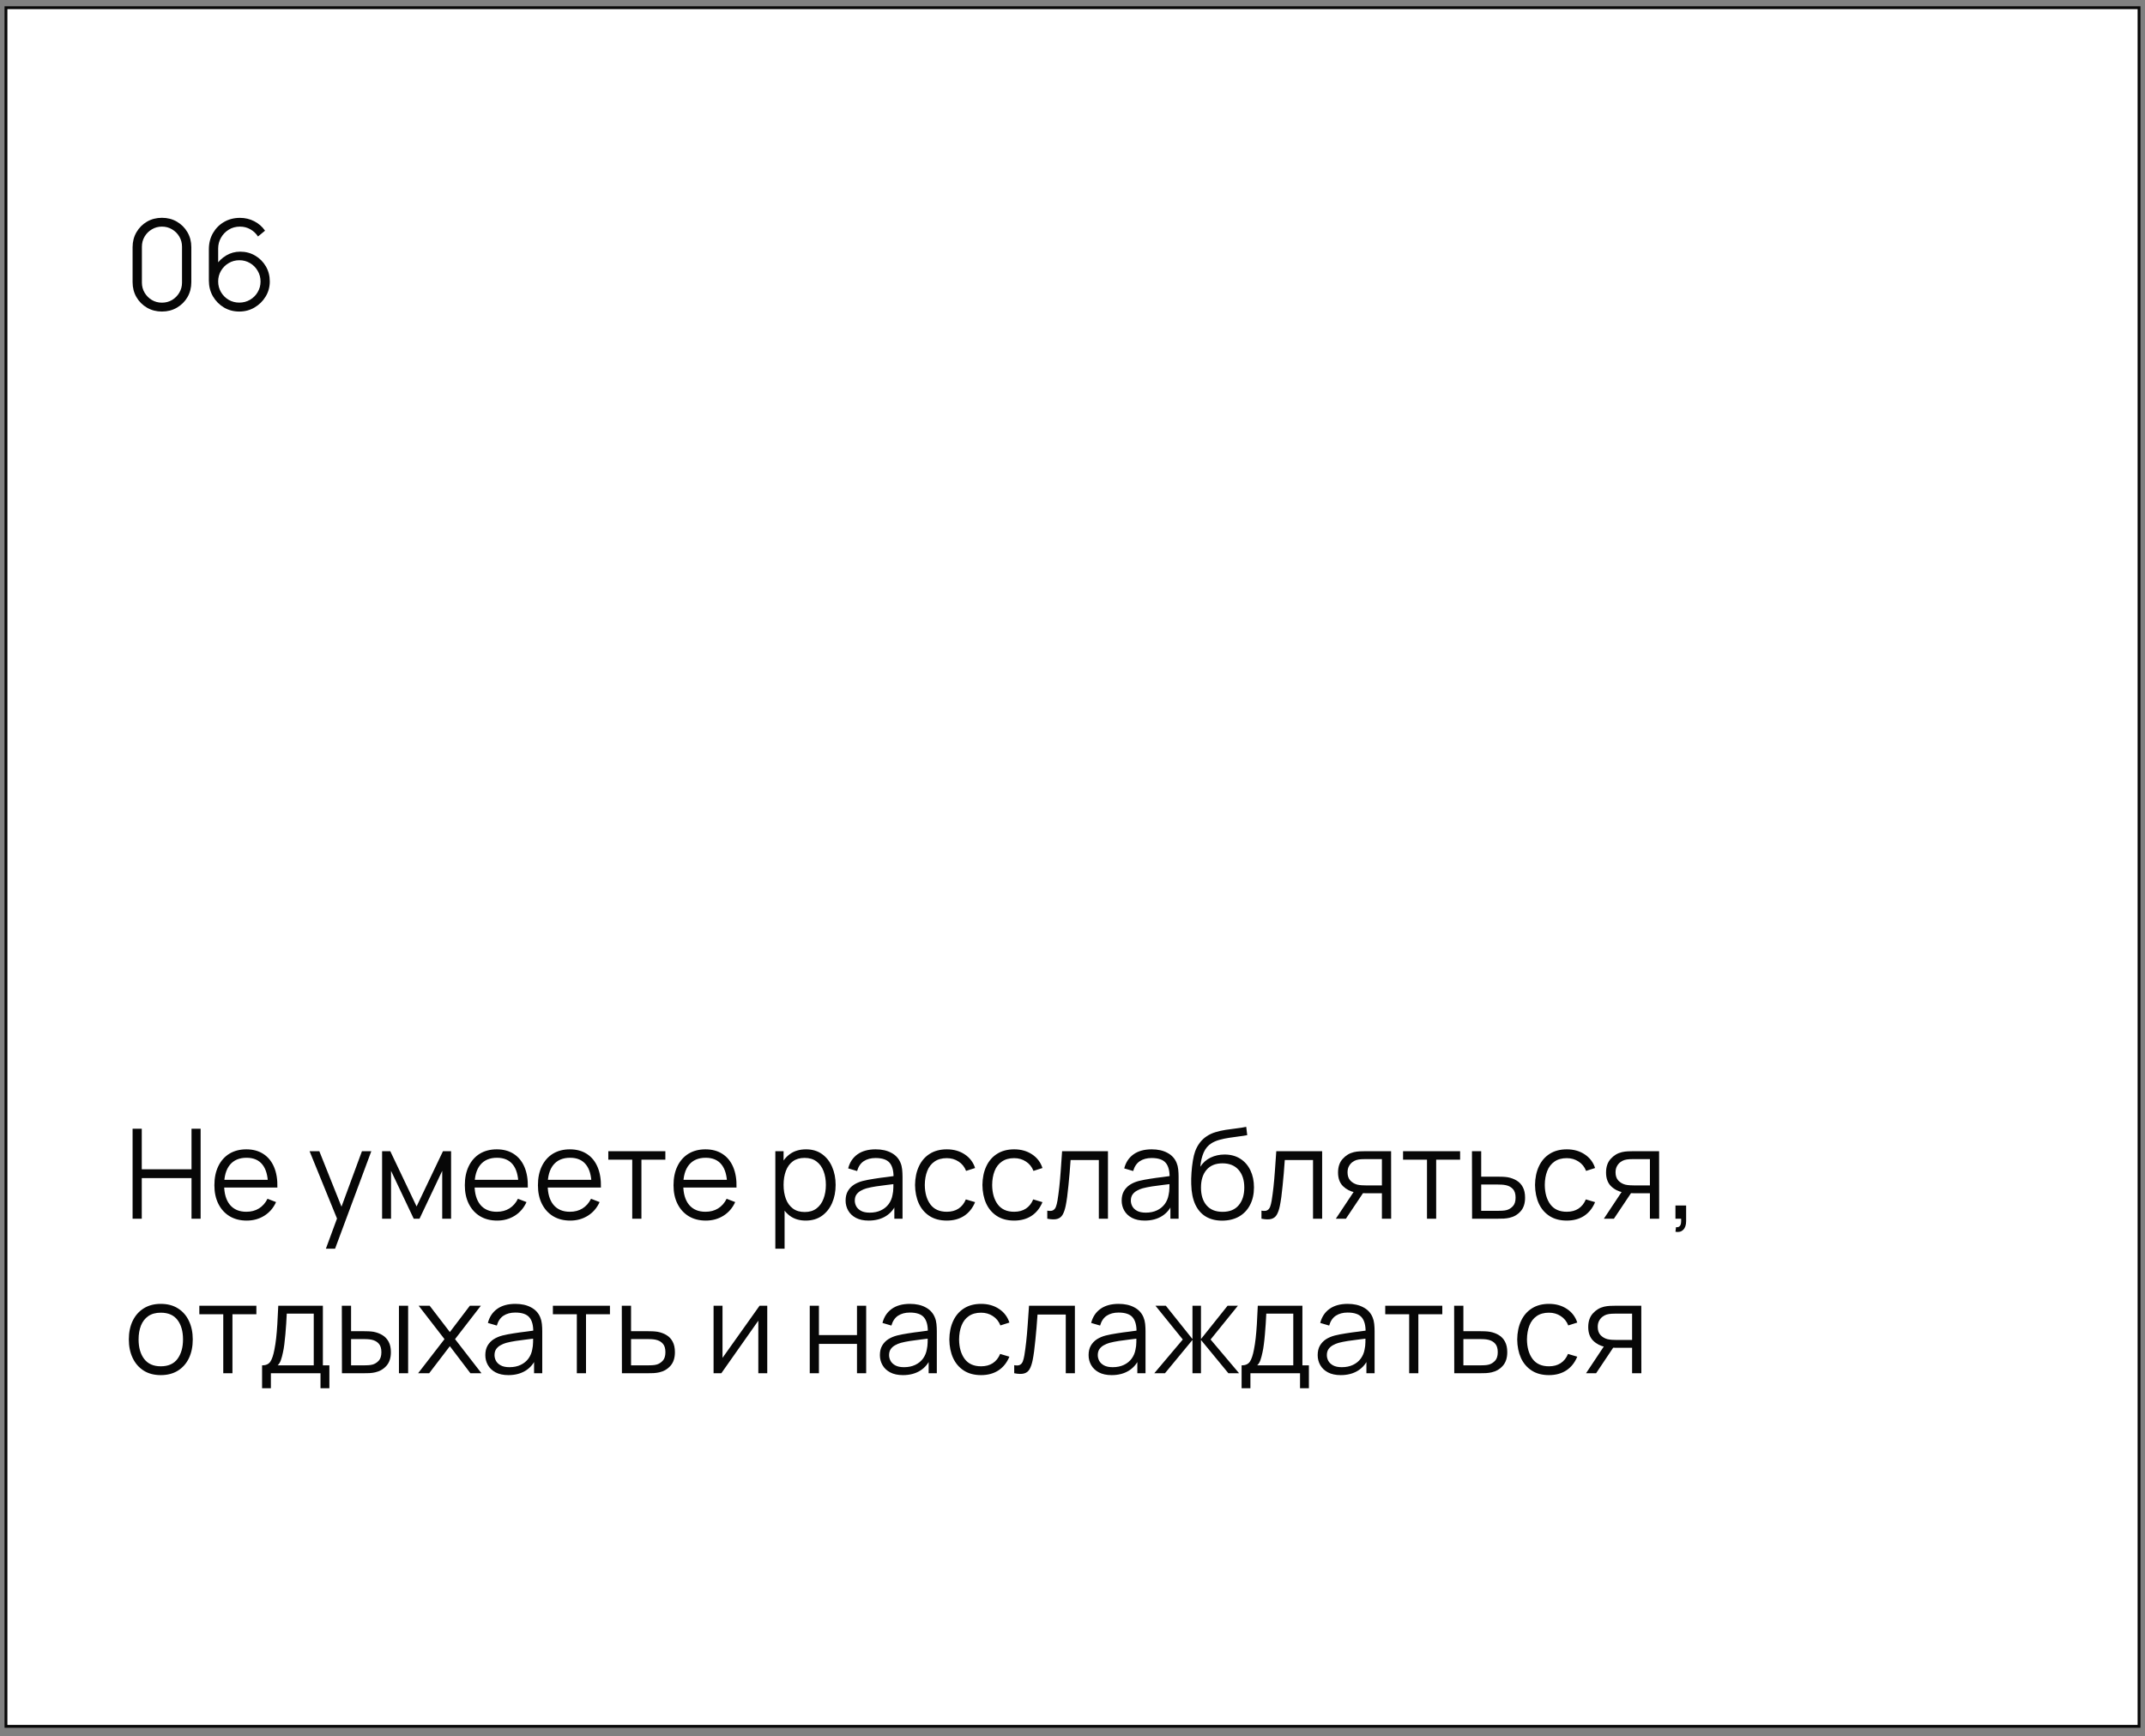 <?xml version="1.0" encoding="UTF-8"?> <svg xmlns="http://www.w3.org/2000/svg" width="236" height="191" viewBox="0 0 236 191" fill="none"><rect x="0" y="0" width="236" height="191" fill="#808080" stroke="none"/><rect x="0.656" y="0.847" width="234.688" height="189.062" fill="white" stroke="#070707" stroke-width="0.312"></rect><path d="M17.819 34.272C17.209 34.272 16.659 34.13 16.169 33.845C15.683 33.561 15.298 33.176 15.014 32.69C14.73 32.2 14.588 31.65 14.588 31.04V27.19C14.588 26.581 14.73 26.033 15.014 25.547C15.298 25.057 15.683 24.67 16.169 24.385C16.659 24.101 17.209 23.959 17.819 23.959C18.428 23.959 18.976 24.101 19.462 24.385C19.952 24.67 20.34 25.057 20.624 25.547C20.908 26.033 21.05 26.581 21.05 27.19V31.04C21.05 31.65 20.908 32.2 20.624 32.69C20.34 33.176 19.952 33.561 19.462 33.845C18.976 34.13 18.428 34.272 17.819 34.272ZM17.819 33.295C18.227 33.295 18.598 33.197 18.933 33C19.267 32.798 19.533 32.53 19.73 32.195C19.927 31.861 20.026 31.492 20.026 31.089V27.142C20.026 26.734 19.927 26.363 19.73 26.029C19.533 25.694 19.267 25.428 18.933 25.231C18.598 25.029 18.227 24.929 17.819 24.929C17.411 24.929 17.04 25.029 16.705 25.231C16.37 25.428 16.105 25.694 15.908 26.029C15.71 26.363 15.612 26.734 15.612 27.142V31.089C15.612 31.492 15.71 31.861 15.908 32.195C16.105 32.53 16.37 32.798 16.705 33C17.04 33.197 17.411 33.295 17.819 33.295ZM26.328 34.272C25.709 34.272 25.145 34.123 24.637 33.825C24.133 33.522 23.729 33.114 23.427 32.601C23.129 32.083 22.98 31.501 22.98 30.855V27.424C22.98 26.76 23.129 26.168 23.427 25.65C23.725 25.128 24.13 24.718 24.644 24.42C25.162 24.117 25.748 23.966 26.404 23.966C26.967 23.966 27.49 24.09 27.971 24.337C28.457 24.585 28.853 24.931 29.16 25.375L28.384 26.015C28.173 25.685 27.893 25.421 27.545 25.224C27.197 25.027 26.816 24.929 26.404 24.929C25.941 24.929 25.528 25.041 25.166 25.265C24.804 25.49 24.52 25.786 24.314 26.152C24.107 26.514 24.004 26.909 24.004 27.335V29.494L23.75 29.205C24.039 28.751 24.417 28.384 24.884 28.105C25.356 27.825 25.87 27.685 26.424 27.685C27.038 27.685 27.591 27.832 28.081 28.125C28.572 28.414 28.961 28.806 29.25 29.301C29.539 29.796 29.683 30.351 29.683 30.965C29.683 31.574 29.529 32.129 29.222 32.629C28.92 33.128 28.514 33.527 28.006 33.825C27.501 34.123 26.942 34.272 26.328 34.272ZM26.328 33.289C26.759 33.289 27.151 33.185 27.504 32.979C27.861 32.773 28.143 32.493 28.349 32.14C28.56 31.788 28.666 31.396 28.666 30.965C28.666 30.534 28.56 30.142 28.349 29.789C28.143 29.432 27.863 29.15 27.511 28.944C27.157 28.733 26.766 28.627 26.335 28.627C25.904 28.627 25.512 28.733 25.159 28.944C24.806 29.15 24.524 29.432 24.314 29.789C24.107 30.142 24.004 30.534 24.004 30.965C24.004 31.391 24.107 31.781 24.314 32.134C24.52 32.486 24.799 32.768 25.152 32.979C25.505 33.185 25.897 33.289 26.328 33.289Z" fill="#070707"></path><path d="M14.588 134.065V124.165H15.598V128.627H21.071V124.165H22.074V134.065H21.071V129.597H15.598V134.065H14.588ZM27.142 134.272C26.418 134.272 25.79 134.111 25.259 133.79C24.731 133.47 24.321 133.018 24.028 132.436C23.735 131.854 23.588 131.171 23.588 130.387C23.588 129.576 23.732 128.875 24.021 128.284C24.31 127.692 24.715 127.236 25.238 126.915C25.765 126.595 26.386 126.434 27.101 126.434C27.834 126.434 28.46 126.604 28.978 126.943C29.496 127.278 29.888 127.759 30.154 128.387C30.419 129.015 30.541 129.764 30.518 130.635H29.487V130.277C29.468 129.315 29.26 128.588 28.861 128.098C28.467 127.608 27.889 127.362 27.128 127.362C26.331 127.362 25.719 127.621 25.293 128.139C24.871 128.657 24.66 129.395 24.66 130.353C24.66 131.288 24.871 132.014 25.293 132.532C25.719 133.046 26.322 133.302 27.101 133.302C27.633 133.302 28.096 133.181 28.49 132.938C28.889 132.69 29.202 132.335 29.432 131.872L30.373 132.237C30.08 132.883 29.647 133.385 29.074 133.742C28.506 134.095 27.862 134.272 27.142 134.272ZM24.303 130.635V129.789H29.975V130.635H24.303ZM35.855 137.365L37.292 133.467L37.312 134.622L34.061 126.64H35.133L37.801 133.316H37.361L39.822 126.64H40.853L36.866 137.365H35.855ZM42.04 134.065V126.64H42.941L45.835 132.718L48.737 126.64H49.63V134.065H48.654V128.799L46.158 134.065H45.519L43.023 128.799V134.065H42.04ZM54.696 134.272C53.972 134.272 53.344 134.111 52.812 133.79C52.285 133.47 51.875 133.018 51.581 132.436C51.288 131.854 51.142 131.171 51.142 130.387C51.142 129.576 51.286 128.875 51.575 128.284C51.863 127.692 52.269 127.236 52.791 126.915C53.319 126.595 53.94 126.434 54.655 126.434C55.388 126.434 56.014 126.604 56.532 126.943C57.05 127.278 57.441 127.759 57.707 128.387C57.973 129.015 58.094 129.764 58.072 130.635H57.04V130.277C57.022 129.315 56.813 128.588 56.415 128.098C56.02 127.608 55.443 127.362 54.682 127.362C53.885 127.362 53.273 127.621 52.846 128.139C52.425 128.657 52.214 129.395 52.214 130.353C52.214 131.288 52.425 132.014 52.846 132.532C53.273 133.046 53.876 133.302 54.655 133.302C55.186 133.302 55.649 133.181 56.043 132.938C56.442 132.69 56.756 132.335 56.985 131.872L57.927 132.237C57.634 132.883 57.201 133.385 56.628 133.742C56.059 134.095 55.416 134.272 54.696 134.272ZM51.856 130.635V129.789H57.528V130.635H51.856ZM62.739 134.272C62.015 134.272 61.387 134.111 60.855 133.79C60.328 133.47 59.918 133.018 59.625 132.436C59.331 131.854 59.185 131.171 59.185 130.387C59.185 129.576 59.329 128.875 59.618 128.284C59.907 127.692 60.312 127.236 60.835 126.915C61.362 126.595 61.983 126.434 62.698 126.434C63.431 126.434 64.057 126.604 64.575 126.943C65.093 127.278 65.485 127.759 65.75 128.387C66.016 129.015 66.138 129.764 66.115 130.635H65.084V130.277C65.065 129.315 64.857 128.588 64.458 128.098C64.064 127.608 63.486 127.362 62.725 127.362C61.928 127.362 61.316 127.621 60.89 128.139C60.468 128.657 60.257 129.395 60.257 130.353C60.257 131.288 60.468 132.014 60.89 132.532C61.316 133.046 61.919 133.302 62.698 133.302C63.23 133.302 63.693 133.181 64.087 132.938C64.485 132.69 64.799 132.335 65.028 131.872L65.97 132.237C65.677 132.883 65.244 133.385 64.671 133.742C64.103 134.095 63.459 134.272 62.739 134.272ZM59.9 130.635V129.789H65.572V130.635H59.9ZM69.561 134.065V127.575H66.928V126.64H73.205V127.575H70.572V134.065H69.561ZM77.657 134.272C76.933 134.272 76.305 134.111 75.774 133.79C75.246 133.47 74.836 133.018 74.543 132.436C74.25 131.854 74.103 131.171 74.103 130.387C74.103 129.576 74.247 128.875 74.536 128.284C74.825 127.692 75.231 127.236 75.753 126.915C76.28 126.595 76.901 126.434 77.616 126.434C78.349 126.434 78.975 126.604 79.493 126.943C80.011 127.278 80.403 127.759 80.669 128.387C80.934 129.015 81.056 129.764 81.033 130.635H80.002V130.277C79.983 129.315 79.775 128.588 79.376 128.098C78.982 127.608 78.404 127.362 77.644 127.362C76.846 127.362 76.234 127.621 75.808 128.139C75.386 128.657 75.175 129.395 75.175 130.353C75.175 131.288 75.386 132.014 75.808 132.532C76.234 133.046 76.837 133.302 77.616 133.302C78.148 133.302 78.611 133.181 79.005 132.938C79.404 132.69 79.718 132.335 79.947 131.872L80.889 132.237C80.595 132.883 80.162 133.385 79.589 133.742C79.021 134.095 78.377 134.272 77.657 134.272ZM74.818 130.635V129.789H80.49V130.635H74.818ZM88.646 134.272C87.963 134.272 87.385 134.1 86.913 133.756C86.441 133.408 86.084 132.938 85.841 132.347C85.598 131.751 85.476 131.084 85.476 130.346C85.476 129.594 85.598 128.925 85.841 128.339C86.088 127.747 86.45 127.282 86.927 126.943C87.404 126.604 87.99 126.434 88.687 126.434C89.365 126.434 89.947 126.606 90.433 126.95C90.919 127.294 91.29 127.761 91.547 128.352C91.808 128.944 91.939 129.608 91.939 130.346C91.939 131.089 91.808 131.755 91.547 132.347C91.286 132.938 90.91 133.408 90.419 133.756C89.929 134.1 89.338 134.272 88.646 134.272ZM85.305 137.365V126.64H86.212V132.23H86.322V137.365H85.305ZM88.543 133.33C89.061 133.33 89.491 133.199 89.835 132.938C90.179 132.677 90.436 132.321 90.605 131.872C90.779 131.419 90.866 130.91 90.866 130.346C90.866 129.787 90.782 129.283 90.612 128.834C90.442 128.384 90.183 128.029 89.835 127.768C89.491 127.507 89.054 127.376 88.522 127.376C88.004 127.376 87.573 127.502 87.23 127.754C86.89 128.006 86.636 128.357 86.466 128.806C86.297 129.251 86.212 129.764 86.212 130.346C86.212 130.919 86.297 131.432 86.466 131.886C86.636 132.335 86.893 132.688 87.236 132.945C87.58 133.201 88.016 133.33 88.543 133.33ZM95.573 134.272C95.014 134.272 94.544 134.171 94.164 133.969C93.788 133.768 93.506 133.499 93.318 133.165C93.13 132.83 93.036 132.466 93.036 132.072C93.036 131.668 93.116 131.325 93.277 131.04C93.442 130.752 93.664 130.516 93.944 130.332C94.228 130.149 94.555 130.009 94.927 129.913C95.302 129.821 95.717 129.741 96.171 129.672C96.629 129.599 97.076 129.537 97.512 129.487C97.952 129.432 98.337 129.379 98.667 129.329L98.309 129.549C98.323 128.815 98.181 128.272 97.883 127.919C97.585 127.566 97.067 127.39 96.329 127.39C95.82 127.39 95.39 127.504 95.037 127.734C94.688 127.963 94.443 128.325 94.301 128.82L93.318 128.531C93.487 127.866 93.829 127.351 94.342 126.984C94.856 126.618 95.522 126.434 96.343 126.434C97.021 126.434 97.597 126.563 98.069 126.819C98.545 127.071 98.882 127.438 99.079 127.919C99.171 128.135 99.231 128.375 99.258 128.641C99.285 128.907 99.299 129.177 99.299 129.452V134.065H98.399V132.202L98.66 132.312C98.408 132.949 98.016 133.435 97.484 133.77C96.953 134.104 96.316 134.272 95.573 134.272ZM95.69 133.399C96.162 133.399 96.574 133.314 96.927 133.144C97.28 132.975 97.564 132.743 97.78 132.45C97.995 132.152 98.135 131.817 98.199 131.446C98.254 131.208 98.284 130.946 98.289 130.662C98.293 130.374 98.296 130.158 98.296 130.016L98.68 130.215C98.337 130.261 97.963 130.307 97.56 130.353C97.161 130.399 96.767 130.451 96.377 130.511C95.992 130.571 95.644 130.642 95.332 130.724C95.121 130.784 94.918 130.869 94.721 130.979C94.523 131.084 94.361 131.226 94.232 131.405C94.109 131.584 94.047 131.806 94.047 132.072C94.047 132.287 94.099 132.496 94.205 132.697C94.315 132.899 94.489 133.066 94.727 133.199C94.97 133.332 95.291 133.399 95.69 133.399ZM104.169 134.272C103.422 134.272 102.789 134.104 102.271 133.77C101.754 133.435 101.359 132.975 101.089 132.388C100.823 131.797 100.686 131.118 100.676 130.353C100.686 129.574 100.828 128.891 101.103 128.304C101.378 127.713 101.774 127.255 102.292 126.929C102.81 126.599 103.438 126.434 104.176 126.434C104.927 126.434 105.581 126.618 106.135 126.984C106.694 127.351 107.077 127.853 107.283 128.49L106.293 128.806C106.119 128.361 105.842 128.018 105.461 127.775C105.086 127.527 104.655 127.404 104.169 127.404C103.624 127.404 103.172 127.53 102.815 127.782C102.457 128.029 102.191 128.375 102.017 128.82C101.843 129.264 101.754 129.775 101.749 130.353C101.758 131.242 101.964 131.957 102.368 132.498C102.771 133.034 103.371 133.302 104.169 133.302C104.673 133.302 105.102 133.188 105.455 132.959C105.812 132.725 106.082 132.386 106.266 131.941L107.283 132.244C107.008 132.904 106.605 133.408 106.073 133.756C105.542 134.1 104.907 134.272 104.169 134.272ZM111.581 134.272C110.834 134.272 110.201 134.104 109.684 133.77C109.166 133.435 108.771 132.975 108.501 132.388C108.235 131.797 108.098 131.118 108.089 130.353C108.098 129.574 108.24 128.891 108.515 128.304C108.79 127.713 109.186 127.255 109.704 126.929C110.222 126.599 110.85 126.434 111.588 126.434C112.34 126.434 112.993 126.618 113.547 126.984C114.106 127.351 114.489 127.853 114.695 128.49L113.705 128.806C113.531 128.361 113.254 128.018 112.874 127.775C112.498 127.527 112.067 127.404 111.581 127.404C111.036 127.404 110.584 127.53 110.227 127.782C109.869 128.029 109.603 128.375 109.429 128.82C109.255 129.264 109.166 129.775 109.161 130.353C109.17 131.242 109.376 131.957 109.78 132.498C110.183 133.034 110.784 133.302 111.581 133.302C112.085 133.302 112.514 133.188 112.867 132.959C113.224 132.725 113.495 132.386 113.678 131.941L114.695 132.244C114.42 132.904 114.017 133.408 113.485 133.756C112.954 134.1 112.319 134.272 111.581 134.272ZM115.226 134.065V133.179C115.501 133.229 115.709 133.218 115.851 133.144C115.998 133.066 116.106 132.938 116.174 132.759C116.243 132.576 116.3 132.349 116.346 132.079C116.42 131.629 116.486 131.134 116.546 130.594C116.605 130.053 116.658 129.457 116.704 128.806C116.754 128.151 116.805 127.429 116.855 126.64H121.901V134.065H120.898V127.61H117.79C117.758 128.096 117.721 128.579 117.68 129.06C117.639 129.542 117.595 130.005 117.549 130.449C117.508 130.889 117.462 131.295 117.412 131.666C117.362 132.037 117.309 132.358 117.254 132.629C117.171 133.036 117.061 133.362 116.924 133.605C116.791 133.848 116.592 134.008 116.326 134.086C116.06 134.164 115.693 134.157 115.226 134.065ZM125.946 134.272C125.387 134.272 124.918 134.171 124.537 133.969C124.161 133.768 123.879 133.499 123.691 133.165C123.504 132.83 123.41 132.466 123.41 132.072C123.41 131.668 123.49 131.325 123.65 131.04C123.815 130.752 124.038 130.516 124.317 130.332C124.601 130.149 124.929 130.009 125.3 129.913C125.676 129.821 126.091 129.741 126.545 129.672C127.003 129.599 127.45 129.537 127.885 129.487C128.325 129.432 128.71 129.379 129.04 129.329L128.683 129.549C128.696 128.815 128.554 128.272 128.256 127.919C127.959 127.566 127.441 127.39 126.703 127.39C126.194 127.39 125.763 127.504 125.41 127.734C125.062 127.963 124.817 128.325 124.675 128.82L123.691 128.531C123.861 127.866 124.203 127.351 124.716 126.984C125.229 126.618 125.896 126.434 126.716 126.434C127.395 126.434 127.97 126.563 128.442 126.819C128.919 127.071 129.256 127.438 129.453 127.919C129.544 128.135 129.604 128.375 129.631 128.641C129.659 128.907 129.673 129.177 129.673 129.452V134.065H128.772V132.202L129.033 132.312C128.781 132.949 128.389 133.435 127.858 133.77C127.326 134.104 126.689 134.272 125.946 134.272ZM126.063 133.399C126.535 133.399 126.948 133.314 127.301 133.144C127.654 132.975 127.938 132.743 128.153 132.45C128.369 132.152 128.509 131.817 128.573 131.446C128.628 131.208 128.658 130.946 128.662 130.662C128.667 130.374 128.669 130.158 128.669 130.016L129.054 130.215C128.71 130.261 128.337 130.307 127.933 130.353C127.535 130.399 127.14 130.451 126.751 130.511C126.366 130.571 126.018 130.642 125.706 130.724C125.495 130.784 125.291 130.869 125.094 130.979C124.897 131.084 124.734 131.226 124.606 131.405C124.482 131.584 124.42 131.806 124.42 132.072C124.42 132.287 124.473 132.496 124.578 132.697C124.688 132.899 124.863 133.066 125.101 133.199C125.344 133.332 125.665 133.399 126.063 133.399ZM134.439 134.279C133.747 134.274 133.154 134.123 132.659 133.825C132.164 133.527 131.779 133.082 131.504 132.491C131.233 131.9 131.087 131.162 131.064 130.277C131.05 129.888 131.059 129.464 131.091 129.005C131.123 128.543 131.174 128.103 131.242 127.685C131.311 127.268 131.394 126.929 131.49 126.668C131.609 126.329 131.779 126.013 131.999 125.719C132.223 125.421 132.482 125.178 132.776 124.99C133.06 124.798 133.381 124.649 133.738 124.544C134.1 124.434 134.476 124.349 134.866 124.289C135.26 124.23 135.649 124.177 136.034 124.131C136.424 124.085 136.784 124.028 137.114 123.959L137.224 124.874C136.972 124.924 136.674 124.97 136.33 125.011C135.986 125.052 135.626 125.103 135.251 125.162C134.875 125.217 134.515 125.293 134.171 125.389C133.827 125.485 133.534 125.611 133.291 125.767C132.92 125.992 132.634 126.331 132.432 126.785C132.235 127.239 132.113 127.759 132.067 128.345C132.352 127.901 132.727 127.566 133.195 127.342C133.667 127.117 134.178 127.005 134.728 127.005C135.397 127.005 135.972 127.158 136.454 127.465C136.94 127.773 137.313 128.199 137.574 128.744C137.836 129.29 137.966 129.915 137.966 130.621C137.966 131.359 137.822 132.003 137.533 132.553C137.249 133.103 136.843 133.529 136.316 133.832C135.789 134.13 135.164 134.279 134.439 134.279ZM134.515 133.309C135.294 133.309 135.885 133.066 136.289 132.58C136.697 132.095 136.901 131.448 136.901 130.642C136.901 129.817 136.69 129.166 136.268 128.689C135.851 128.213 135.262 127.974 134.501 127.974C133.74 127.974 133.156 128.213 132.748 128.689C132.34 129.166 132.136 129.817 132.136 130.642C132.136 131.467 132.34 132.118 132.748 132.594C133.156 133.071 133.745 133.309 134.515 133.309ZM138.791 134.065V133.179C139.066 133.229 139.275 133.218 139.417 133.144C139.564 133.066 139.671 132.938 139.74 132.759C139.809 132.576 139.866 132.349 139.912 132.079C139.985 131.629 140.052 131.134 140.111 130.594C140.171 130.053 140.224 129.457 140.269 128.806C140.32 128.151 140.37 127.429 140.421 126.64H145.467V134.065H144.463V127.61H141.356C141.324 128.096 141.287 128.579 141.246 129.06C141.204 129.542 141.161 130.005 141.115 130.449C141.074 130.889 141.028 131.295 140.978 131.666C140.927 132.037 140.874 132.358 140.819 132.629C140.737 133.036 140.627 133.362 140.489 133.605C140.357 133.848 140.157 134.008 139.891 134.086C139.626 134.164 139.259 134.157 138.791 134.065ZM152.042 134.065V131.267H150.31C150.108 131.267 149.899 131.26 149.684 131.247C149.473 131.228 149.276 131.203 149.093 131.171C148.57 131.07 148.126 130.841 147.759 130.484C147.397 130.121 147.216 129.622 147.216 128.985C147.216 128.361 147.385 127.862 147.725 127.486C148.064 127.106 148.474 126.858 148.955 126.744C149.175 126.693 149.398 126.663 149.622 126.654C149.851 126.645 150.048 126.64 150.213 126.64H153.053L153.06 134.065H152.042ZM146.975 134.065L149.045 130.951H150.165L148.082 134.065H146.975ZM150.255 130.401H152.042V127.507H150.255C150.145 127.507 149.991 127.511 149.794 127.52C149.597 127.53 149.411 127.559 149.237 127.61C149.086 127.656 148.935 127.736 148.783 127.85C148.637 127.96 148.513 128.109 148.412 128.297C148.311 128.481 148.261 128.705 148.261 128.971C148.261 129.342 148.362 129.64 148.563 129.865C148.77 130.085 149.026 130.236 149.333 130.319C149.498 130.355 149.663 130.378 149.828 130.387C149.993 130.396 150.135 130.401 150.255 130.401ZM157.002 134.065V127.575H154.369V126.64H160.646V127.575H158.013V134.065H157.002ZM161.964 134.065L161.95 126.64H162.967V129.439H164.707C164.922 129.439 165.133 129.443 165.339 129.452C165.55 129.461 165.736 129.48 165.896 129.507C166.263 129.576 166.588 129.698 166.872 129.872C167.161 130.046 167.386 130.286 167.546 130.594C167.711 130.901 167.794 131.286 167.794 131.749C167.794 132.386 167.629 132.888 167.299 133.254C166.973 133.621 166.561 133.859 166.061 133.969C165.873 134.01 165.669 134.038 165.449 134.052C165.229 134.061 165.012 134.065 164.796 134.065H161.964ZM162.967 133.199H164.755C164.911 133.199 165.085 133.195 165.277 133.185C165.47 133.176 165.64 133.151 165.786 133.11C166.029 133.041 166.249 132.904 166.446 132.697C166.648 132.486 166.749 132.17 166.749 131.749C166.749 131.331 166.652 131.018 166.46 130.807C166.267 130.591 166.011 130.449 165.69 130.38C165.548 130.348 165.394 130.328 165.229 130.319C165.064 130.309 164.906 130.305 164.755 130.305H162.967V133.199ZM172.382 134.272C171.635 134.272 171.002 134.104 170.484 133.77C169.966 133.435 169.572 132.975 169.302 132.388C169.036 131.797 168.899 131.118 168.889 130.353C168.899 129.574 169.041 128.891 169.316 128.304C169.591 127.713 169.987 127.255 170.505 126.929C171.023 126.599 171.651 126.434 172.389 126.434C173.14 126.434 173.794 126.618 174.348 126.984C174.907 127.351 175.29 127.853 175.496 128.49L174.506 128.806C174.332 128.361 174.055 128.018 173.674 127.775C173.299 127.527 172.868 127.404 172.382 127.404C171.836 127.404 171.385 127.53 171.027 127.782C170.67 128.029 170.404 128.375 170.23 128.82C170.056 129.264 169.966 129.775 169.962 130.353C169.971 131.242 170.177 131.957 170.581 132.498C170.984 133.034 171.584 133.302 172.382 133.302C172.886 133.302 173.315 133.188 173.667 132.959C174.025 132.725 174.295 132.386 174.479 131.941L175.496 132.244C175.221 132.904 174.818 133.408 174.286 133.756C173.755 134.1 173.12 134.272 172.382 134.272ZM181.529 134.065V131.267H179.797C179.595 131.267 179.387 131.26 179.171 131.247C178.96 131.228 178.763 131.203 178.58 131.171C178.058 131.07 177.613 130.841 177.246 130.484C176.884 130.121 176.703 129.622 176.703 128.985C176.703 128.361 176.873 127.862 177.212 127.486C177.551 127.106 177.961 126.858 178.443 126.744C178.663 126.693 178.885 126.663 179.109 126.654C179.339 126.645 179.536 126.64 179.701 126.64H182.54L182.547 134.065H181.529ZM176.463 134.065L178.532 130.951H179.653L177.569 134.065H176.463ZM179.742 130.401H181.529V127.507H179.742C179.632 127.507 179.478 127.511 179.281 127.52C179.084 127.53 178.899 127.559 178.724 127.61C178.573 127.656 178.422 127.736 178.271 127.85C178.124 127.96 178 128.109 177.899 128.297C177.799 128.481 177.748 128.705 177.748 128.971C177.748 129.342 177.849 129.64 178.051 129.865C178.257 130.085 178.514 130.236 178.821 130.319C178.986 130.355 179.151 130.378 179.316 130.387C179.481 130.396 179.623 130.401 179.742 130.401ZM184.338 135.502L184.4 135C184.583 135.014 184.716 134.978 184.798 134.89C184.881 134.803 184.931 134.686 184.95 134.54C184.968 134.393 184.972 134.235 184.963 134.065H184.338V132.615H185.513V134.34C185.513 134.762 185.406 135.078 185.19 135.289C184.979 135.5 184.695 135.571 184.338 135.502ZM17.688 151.272C16.95 151.272 16.32 151.104 15.797 150.77C15.275 150.435 14.874 149.972 14.594 149.381C14.315 148.79 14.175 148.111 14.175 147.346C14.175 146.567 14.317 145.884 14.601 145.297C14.885 144.711 15.289 144.255 15.811 143.929C16.338 143.599 16.964 143.434 17.688 143.434C18.431 143.434 19.063 143.601 19.586 143.936C20.113 144.266 20.514 144.727 20.789 145.318C21.068 145.905 21.208 146.581 21.208 147.346C21.208 148.125 21.068 148.81 20.789 149.402C20.509 149.988 20.106 150.447 19.579 150.777C19.052 151.107 18.422 151.272 17.688 151.272ZM17.688 150.302C18.513 150.302 19.127 150.03 19.531 149.484C19.934 148.934 20.136 148.221 20.136 147.346C20.136 146.448 19.932 145.733 19.524 145.201C19.12 144.669 18.509 144.404 17.688 144.404C17.134 144.404 16.675 144.53 16.313 144.782C15.956 145.029 15.688 145.375 15.509 145.82C15.335 146.26 15.248 146.769 15.248 147.346C15.248 148.24 15.454 148.957 15.866 149.498C16.279 150.034 16.886 150.302 17.688 150.302ZM24.564 151.065V144.575H21.931V143.64H28.208V144.575H25.575V151.065H24.564ZM28.835 152.715V150.199C29.256 150.199 29.559 150.064 29.742 149.794C29.926 149.519 30.075 149.081 30.189 148.48C30.267 148.091 30.331 147.671 30.382 147.222C30.432 146.773 30.476 146.26 30.512 145.682C30.549 145.1 30.583 144.42 30.616 143.64H35.524V150.199H36.239V152.715H35.263V151.065H29.804V152.715H28.835ZM30.547 150.199H34.52V144.507H31.55C31.537 144.855 31.516 145.224 31.489 145.614C31.466 146.003 31.436 146.393 31.399 146.782C31.367 147.172 31.328 147.539 31.282 147.882C31.241 148.221 31.191 148.519 31.131 148.776C31.062 149.106 30.987 149.388 30.904 149.622C30.826 149.855 30.707 150.048 30.547 150.199ZM37.623 151.065L37.609 143.64H38.627V146.439H39.919C40.135 146.439 40.345 146.443 40.552 146.452C40.758 146.461 40.944 146.48 41.109 146.507C41.475 146.581 41.801 146.704 42.085 146.879C42.369 147.053 42.594 147.293 42.759 147.6C42.924 147.903 43.006 148.286 43.006 148.749C43.006 149.386 42.841 149.888 42.511 150.254C42.181 150.621 41.766 150.859 41.267 150.969C41.079 151.01 40.875 151.038 40.655 151.052C40.435 151.061 40.219 151.065 40.009 151.065H37.623ZM38.627 150.199H39.967C40.119 150.199 40.29 150.195 40.483 150.185C40.675 150.176 40.845 150.151 40.992 150.11C41.239 150.041 41.462 149.904 41.659 149.697C41.86 149.486 41.961 149.17 41.961 148.749C41.961 148.331 41.865 148.018 41.672 147.807C41.48 147.591 41.223 147.449 40.902 147.38C40.756 147.348 40.6 147.328 40.435 147.319C40.274 147.309 40.119 147.305 39.967 147.305H38.627V150.199ZM43.893 151.065V143.64H44.904V151.065H43.893ZM46.002 151.065L48.904 147.312L46.064 143.64H47.274L49.495 146.535L51.695 143.64H52.905L50.066 147.312L52.974 151.065H51.757L49.495 148.089L47.219 151.065H46.002ZM55.934 151.272C55.375 151.272 54.905 151.171 54.525 150.969C54.149 150.768 53.867 150.499 53.679 150.165C53.491 149.83 53.397 149.466 53.397 149.072C53.397 148.668 53.478 148.325 53.638 148.04C53.803 147.752 54.025 147.516 54.305 147.332C54.589 147.149 54.917 147.009 55.288 146.913C55.664 146.821 56.079 146.741 56.532 146.672C56.991 146.599 57.438 146.537 57.873 146.487C58.313 146.432 58.698 146.379 59.028 146.329L58.67 146.549C58.684 145.815 58.542 145.272 58.244 144.919C57.946 144.566 57.428 144.39 56.691 144.39C56.182 144.39 55.751 144.504 55.398 144.734C55.05 144.963 54.804 145.325 54.662 145.82L53.679 145.531C53.849 144.866 54.19 144.351 54.704 143.984C55.217 143.618 55.884 143.434 56.704 143.434C57.383 143.434 57.958 143.563 58.43 143.819C58.907 144.071 59.243 144.438 59.441 144.919C59.532 145.135 59.592 145.375 59.619 145.641C59.647 145.907 59.66 146.177 59.66 146.452V151.065H58.76V149.202L59.021 149.312C58.769 149.949 58.377 150.435 57.846 150.77C57.314 151.104 56.677 151.272 55.934 151.272ZM56.051 150.399C56.523 150.399 56.936 150.314 57.289 150.144C57.642 149.975 57.926 149.743 58.141 149.45C58.357 149.152 58.496 148.817 58.56 148.446C58.615 148.208 58.645 147.946 58.65 147.662C58.654 147.374 58.657 147.158 58.657 147.016L59.042 147.215C58.698 147.261 58.325 147.307 57.921 147.353C57.522 147.399 57.128 147.451 56.739 147.511C56.354 147.571 56.005 147.642 55.694 147.724C55.483 147.784 55.279 147.869 55.082 147.979C54.885 148.084 54.722 148.226 54.594 148.405C54.47 148.584 54.408 148.806 54.408 149.072C54.408 149.287 54.461 149.496 54.566 149.697C54.676 149.899 54.85 150.066 55.089 150.199C55.332 150.332 55.652 150.399 56.051 150.399ZM63.465 151.065V144.575H60.831V143.64H67.108V144.575H64.475V151.065H63.465ZM68.426 151.065L68.412 143.64H69.43V146.439H71.169C71.385 146.439 71.596 146.443 71.802 146.452C72.013 146.461 72.198 146.48 72.359 146.507C72.725 146.576 73.051 146.698 73.335 146.872C73.624 147.046 73.848 147.286 74.009 147.594C74.174 147.901 74.256 148.286 74.256 148.749C74.256 149.386 74.091 149.888 73.761 150.254C73.436 150.621 73.023 150.859 72.524 150.969C72.336 151.01 72.132 151.038 71.912 151.052C71.692 151.061 71.474 151.065 71.259 151.065H68.426ZM69.43 150.199H71.217C71.373 150.199 71.547 150.195 71.74 150.185C71.932 150.176 72.102 150.151 72.249 150.11C72.492 150.041 72.712 149.904 72.909 149.697C73.11 149.486 73.211 149.17 73.211 148.749C73.211 148.331 73.115 148.018 72.922 147.807C72.73 147.591 72.473 147.449 72.152 147.38C72.01 147.348 71.857 147.328 71.692 147.319C71.527 147.309 71.369 147.305 71.217 147.305H69.43V150.199ZM84.416 143.64V151.065H83.433V145.284L79.363 151.065H78.51V143.64H79.493V149.374L83.57 143.64H84.416ZM89.091 151.065V143.64H90.102V146.865H94.289V143.64H95.299V151.065H94.289V147.834H90.102V151.065H89.091ZM99.346 151.272C98.787 151.272 98.317 151.171 97.937 150.969C97.561 150.768 97.279 150.499 97.091 150.165C96.903 149.83 96.809 149.466 96.809 149.072C96.809 148.668 96.889 148.325 97.05 148.04C97.215 147.752 97.437 147.516 97.717 147.332C98.001 147.149 98.329 147.009 98.7 146.913C99.076 146.821 99.49 146.741 99.944 146.672C100.403 146.599 100.849 146.537 101.285 146.487C101.725 146.432 102.11 146.379 102.44 146.329L102.082 146.549C102.096 145.815 101.954 145.272 101.656 144.919C101.358 144.566 100.84 144.39 100.102 144.39C99.594 144.39 99.163 144.504 98.81 144.734C98.462 144.963 98.216 145.325 98.074 145.82L97.091 145.531C97.261 144.866 97.602 144.351 98.115 143.984C98.629 143.618 99.296 143.434 100.116 143.434C100.794 143.434 101.37 143.563 101.842 143.819C102.318 144.071 102.655 144.438 102.852 144.919C102.944 145.135 103.004 145.375 103.031 145.641C103.059 145.907 103.072 146.177 103.072 146.452V151.065H102.172V149.202L102.433 149.312C102.181 149.949 101.789 150.435 101.257 150.77C100.726 151.104 100.089 151.272 99.346 151.272ZM99.463 150.399C99.935 150.399 100.348 150.314 100.701 150.144C101.053 149.975 101.338 149.743 101.553 149.45C101.768 149.152 101.908 148.817 101.972 148.446C102.027 148.208 102.057 147.946 102.062 147.662C102.066 147.374 102.069 147.158 102.069 147.016L102.454 147.215C102.11 147.261 101.736 147.307 101.333 147.353C100.934 147.399 100.54 147.451 100.151 147.511C99.766 147.571 99.417 147.642 99.106 147.724C98.895 147.784 98.691 147.869 98.494 147.979C98.297 148.084 98.134 148.226 98.005 148.405C97.882 148.584 97.82 148.806 97.82 149.072C97.82 149.287 97.873 149.496 97.978 149.697C98.088 149.899 98.262 150.066 98.501 150.199C98.743 150.332 99.064 150.399 99.463 150.399ZM107.942 151.272C107.195 151.272 106.563 151.104 106.045 150.77C105.527 150.435 105.133 149.975 104.862 149.388C104.596 148.797 104.459 148.118 104.45 147.353C104.459 146.574 104.601 145.891 104.876 145.304C105.151 144.713 105.547 144.255 106.065 143.929C106.583 143.599 107.211 143.434 107.949 143.434C108.701 143.434 109.354 143.618 109.908 143.984C110.468 144.351 110.85 144.853 111.057 145.49L110.067 145.806C109.892 145.361 109.615 145.018 109.235 144.775C108.859 144.527 108.428 144.404 107.942 144.404C107.397 144.404 106.945 144.53 106.588 144.782C106.23 145.029 105.964 145.375 105.79 145.82C105.616 146.264 105.527 146.775 105.522 147.353C105.531 148.242 105.738 148.957 106.141 149.498C106.544 150.034 107.145 150.302 107.942 150.302C108.446 150.302 108.875 150.188 109.228 149.959C109.585 149.725 109.856 149.386 110.039 148.941L111.057 149.244C110.782 149.904 110.378 150.408 109.847 150.756C109.315 151.1 108.68 151.272 107.942 151.272ZM111.587 151.065V150.179C111.862 150.229 112.07 150.218 112.212 150.144C112.359 150.066 112.467 149.938 112.536 149.759C112.604 149.576 112.662 149.349 112.707 149.079C112.781 148.629 112.847 148.134 112.907 147.594C112.966 147.053 113.019 146.457 113.065 145.806C113.115 145.151 113.166 144.429 113.216 143.64H118.262V151.065H117.259V144.61H114.151C114.119 145.096 114.082 145.579 114.041 146.06C114 146.542 113.956 147.005 113.911 147.449C113.869 147.889 113.823 148.295 113.773 148.666C113.723 149.037 113.67 149.358 113.615 149.629C113.532 150.036 113.422 150.362 113.285 150.605C113.152 150.848 112.953 151.008 112.687 151.086C112.421 151.164 112.054 151.157 111.587 151.065ZM122.308 151.272C121.748 151.272 121.279 151.171 120.898 150.969C120.522 150.768 120.24 150.499 120.053 150.165C119.865 149.83 119.771 149.466 119.771 149.072C119.771 148.668 119.851 148.325 120.011 148.04C120.176 147.752 120.399 147.516 120.678 147.332C120.962 147.149 121.29 147.009 121.661 146.913C122.037 146.821 122.452 146.741 122.906 146.672C123.364 146.599 123.811 146.537 124.246 146.487C124.686 146.432 125.071 146.379 125.401 146.329L125.044 146.549C125.058 145.815 124.915 145.272 124.618 144.919C124.32 144.566 123.802 144.39 123.064 144.39C122.555 144.39 122.124 144.504 121.771 144.734C121.423 144.963 121.178 145.325 121.036 145.82L120.053 145.531C120.222 144.866 120.564 144.351 121.077 143.984C121.59 143.618 122.257 143.434 123.078 143.434C123.756 143.434 124.331 143.563 124.803 143.819C125.28 144.071 125.617 144.438 125.814 144.919C125.905 145.135 125.965 145.375 125.993 145.641C126.02 145.907 126.034 146.177 126.034 146.452V151.065H125.133V149.202L125.394 149.312C125.142 149.949 124.75 150.435 124.219 150.77C123.687 151.104 123.05 151.272 122.308 151.272ZM122.424 150.399C122.897 150.399 123.309 150.314 123.662 150.144C124.015 149.975 124.299 149.743 124.514 149.45C124.73 149.152 124.87 148.817 124.934 148.446C124.989 148.208 125.019 147.946 125.023 147.662C125.028 147.374 125.03 147.158 125.03 147.016L125.415 147.215C125.071 147.261 124.698 147.307 124.294 147.353C123.896 147.399 123.502 147.451 123.112 147.511C122.727 147.571 122.379 147.642 122.067 147.724C121.856 147.784 121.652 147.869 121.455 147.979C121.258 148.084 121.095 148.226 120.967 148.405C120.843 148.584 120.781 148.806 120.781 149.072C120.781 149.287 120.834 149.496 120.939 149.697C121.049 149.899 121.224 150.066 121.462 150.199C121.705 150.332 122.026 150.399 122.424 150.399ZM126.999 151.065L130.134 147.353L127.129 143.64H128.27L131.199 147.305V143.64H132.134V147.305L135.063 143.64H136.197L133.193 147.353L136.328 151.065H135.152L132.134 147.401V151.065H131.199V147.401L128.174 151.065H126.999ZM136.606 152.715V150.199C137.028 150.199 137.33 150.064 137.513 149.794C137.697 149.519 137.846 149.081 137.96 148.48C138.038 148.091 138.102 147.671 138.153 147.222C138.203 146.773 138.247 146.26 138.283 145.682C138.32 145.1 138.354 144.42 138.386 143.64H143.295V150.199H144.01V152.715H143.034V151.065H137.575V152.715H136.606ZM138.318 150.199H142.291V144.507H139.321C139.308 144.855 139.287 145.224 139.26 145.614C139.237 146.003 139.207 146.393 139.17 146.782C139.138 147.172 139.099 147.539 139.053 147.882C139.012 148.221 138.962 148.519 138.902 148.776C138.833 149.106 138.758 149.388 138.675 149.622C138.597 149.855 138.478 150.048 138.318 150.199ZM147.511 151.272C146.952 151.272 146.482 151.171 146.102 150.969C145.726 150.768 145.444 150.499 145.256 150.165C145.069 149.83 144.975 149.466 144.975 149.072C144.975 148.668 145.055 148.325 145.215 148.04C145.38 147.752 145.602 147.516 145.882 147.332C146.166 147.149 146.494 147.009 146.865 146.913C147.241 146.821 147.656 146.741 148.11 146.672C148.568 146.599 149.015 146.537 149.45 146.487C149.89 146.432 150.275 146.379 150.605 146.329L150.248 146.549C150.261 145.815 150.119 145.272 149.821 144.919C149.524 144.566 149.006 144.39 148.268 144.39C147.759 144.39 147.328 144.504 146.975 144.734C146.627 144.963 146.382 145.325 146.24 145.82L145.256 145.531C145.426 144.866 145.767 144.351 146.281 143.984C146.794 143.618 147.461 143.434 148.281 143.434C148.96 143.434 149.535 143.563 150.007 143.819C150.484 144.071 150.821 144.438 151.018 144.919C151.109 145.135 151.169 145.375 151.196 145.641C151.224 145.907 151.238 146.177 151.238 146.452V151.065H150.337V149.202L150.598 149.312C150.346 149.949 149.954 150.435 149.423 150.77C148.891 151.104 148.254 151.272 147.511 151.272ZM147.628 150.399C148.1 150.399 148.513 150.314 148.866 150.144C149.219 149.975 149.503 149.743 149.718 149.45C149.934 149.152 150.074 148.817 150.138 148.446C150.193 148.208 150.222 147.946 150.227 147.662C150.232 147.374 150.234 147.158 150.234 147.016L150.619 147.215C150.275 147.261 149.902 147.307 149.498 147.353C149.1 147.399 148.705 147.451 148.316 147.511C147.931 147.571 147.582 147.642 147.271 147.724C147.06 147.784 146.856 147.869 146.659 147.979C146.462 148.084 146.299 148.226 146.171 148.405C146.047 148.584 145.985 148.806 145.985 149.072C145.985 149.287 146.038 149.496 146.143 149.697C146.253 149.899 146.427 150.066 146.666 150.199C146.909 150.332 147.23 150.399 147.628 150.399ZM155.042 151.065V144.575H152.409V143.64H158.686V144.575H156.052V151.065H155.042ZM160.003 151.065L159.99 143.64H161.007V146.439H162.746C162.962 146.439 163.173 146.443 163.379 146.452C163.59 146.461 163.775 146.48 163.936 146.507C164.302 146.576 164.628 146.698 164.912 146.872C165.201 147.046 165.425 147.286 165.586 147.594C165.751 147.901 165.833 148.286 165.833 148.749C165.833 149.386 165.668 149.888 165.338 150.254C165.013 150.621 164.6 150.859 164.101 150.969C163.913 151.01 163.709 151.038 163.489 151.052C163.269 151.061 163.051 151.065 162.836 151.065H160.003ZM161.007 150.199H162.795C162.95 150.199 163.125 150.195 163.317 150.185C163.51 150.176 163.679 150.151 163.826 150.11C164.069 150.041 164.289 149.904 164.486 149.697C164.687 149.486 164.788 149.17 164.788 148.749C164.788 148.331 164.692 148.018 164.5 147.807C164.307 147.591 164.05 147.449 163.73 147.38C163.587 147.348 163.434 147.328 163.269 147.319C163.104 147.309 162.946 147.305 162.795 147.305H161.007V150.199ZM170.421 151.272C169.674 151.272 169.042 151.104 168.524 150.77C168.006 150.435 167.612 149.975 167.341 149.388C167.076 148.797 166.938 148.118 166.929 147.353C166.938 146.574 167.08 145.891 167.355 145.304C167.63 144.713 168.027 144.255 168.545 143.929C169.062 143.599 169.69 143.434 170.428 143.434C171.18 143.434 171.833 143.618 172.388 143.984C172.947 144.351 173.33 144.853 173.536 145.49L172.546 145.806C172.372 145.361 172.094 145.018 171.714 144.775C171.338 144.527 170.907 144.404 170.421 144.404C169.876 144.404 169.425 144.53 169.067 144.782C168.71 145.029 168.444 145.375 168.27 145.82C168.095 146.264 168.006 146.775 168.001 147.353C168.011 148.242 168.217 148.957 168.62 149.498C169.023 150.034 169.624 150.302 170.421 150.302C170.926 150.302 171.354 150.188 171.707 149.959C172.065 149.725 172.335 149.386 172.518 148.941L173.536 149.244C173.261 149.904 172.857 150.408 172.326 150.756C171.794 151.1 171.159 151.272 170.421 151.272ZM179.569 151.065V148.267H177.837C177.635 148.267 177.426 148.26 177.211 148.247C177 148.228 176.803 148.203 176.62 148.171C176.097 148.07 175.653 147.841 175.286 147.484C174.924 147.121 174.743 146.622 174.743 145.985C174.743 145.361 174.912 144.862 175.252 144.486C175.591 144.106 176.001 143.858 176.482 143.744C176.702 143.693 176.924 143.663 177.149 143.654C177.378 143.645 177.575 143.64 177.74 143.64H180.58L180.587 151.065H179.569ZM174.502 151.065L176.572 147.951H177.692L175.609 151.065H174.502ZM177.782 147.401H179.569V144.507H177.782C177.672 144.507 177.518 144.511 177.321 144.52C177.124 144.53 176.938 144.559 176.764 144.61C176.613 144.656 176.462 144.736 176.31 144.85C176.164 144.96 176.04 145.109 175.939 145.297C175.838 145.481 175.788 145.705 175.788 145.971C175.788 146.342 175.889 146.64 176.09 146.865C176.297 147.085 176.553 147.236 176.86 147.319C177.025 147.355 177.19 147.378 177.355 147.387C177.52 147.396 177.662 147.401 177.782 147.401Z" fill="#070707"></path></svg> 